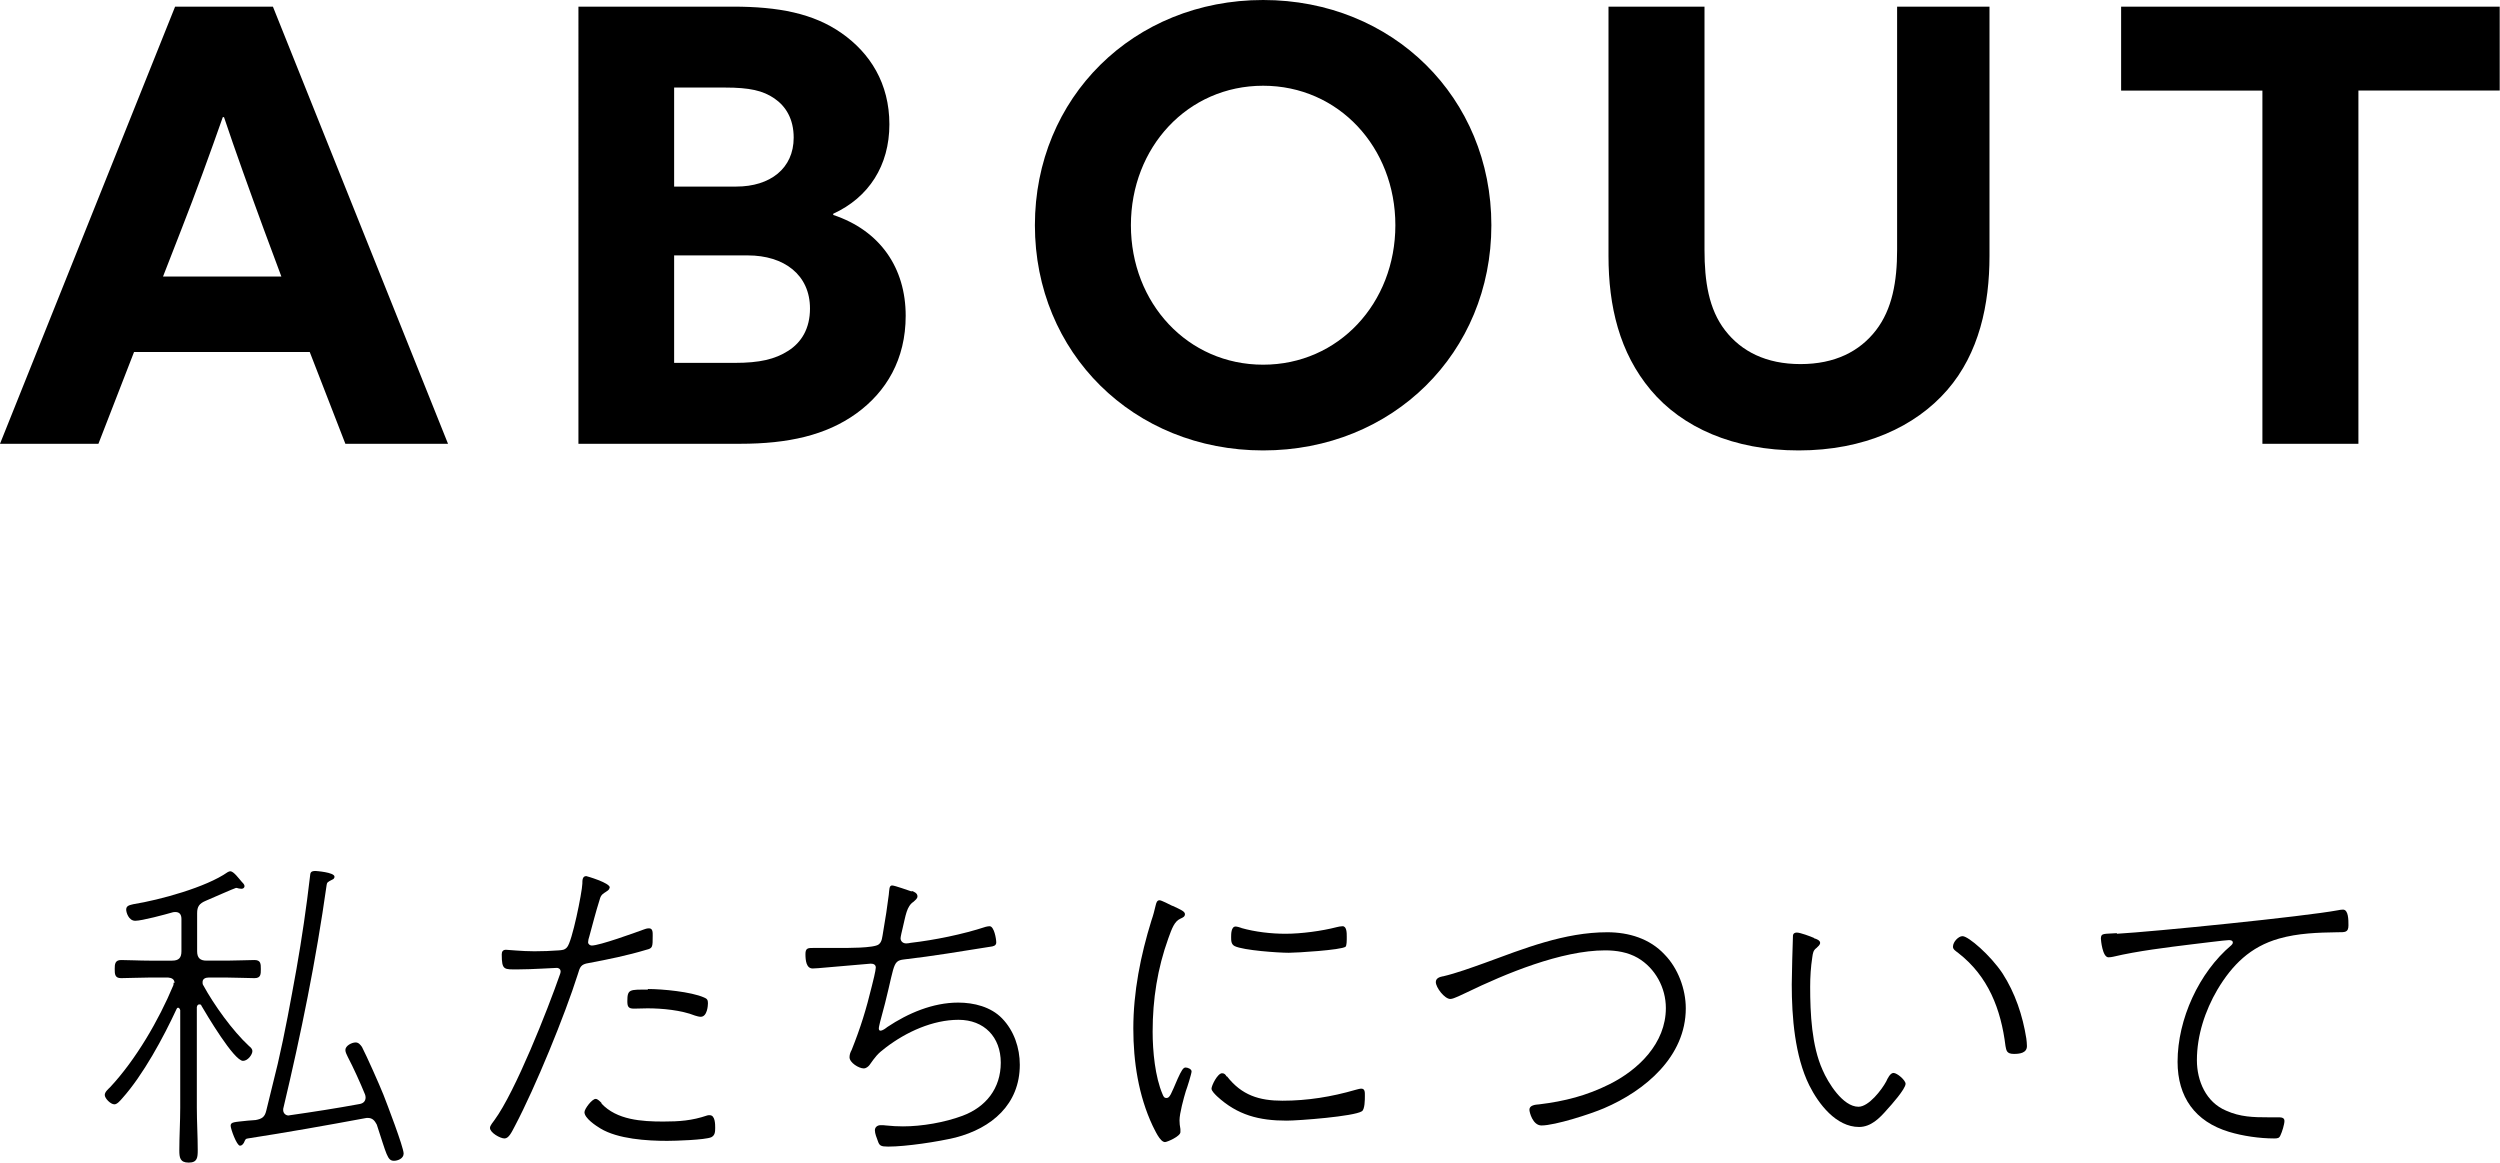 <?xml version="1.0" encoding="UTF-8"?>
<svg id="_レイヤー_2" data-name="レイヤー_2" xmlns="http://www.w3.org/2000/svg" viewBox="0 0 82.81 38.51">
  <g id="_文字" data-name="文字">
    <g>
      <g>
        <path d="M5.8.22h3.24l5.8,14.48h-3.4l-1.18-3.04h-5.82l-1.18,3.04H0L5.8.22ZM9.32,9.16l-.58-1.56c-.44-1.2-.96-2.64-1.32-3.72h-.04c-.4,1.14-.9,2.52-1.38,3.74l-.6,1.54h3.92Z"/>
        <path d="M19.16.22h5.12c1.5,0,2.66.22,3.6.88.94.66,1.58,1.66,1.58,3.02s-.68,2.42-1.86,2.96v.04c1.56.52,2.4,1.76,2.4,3.34,0,1.44-.64,2.52-1.64,3.24-1,.72-2.26,1-3.84,1h-5.36V.22ZM24.39,6.18c1.12,0,1.9-.6,1.9-1.62,0-.62-.26-1.04-.64-1.3-.38-.26-.82-.36-1.64-.36h-1.68v3.28h2.06ZM26.11,11.62c.44-.28.72-.74.72-1.4,0-1.12-.86-1.76-2.06-1.76h-2.44v3.56h2c.84,0,1.34-.12,1.78-.4Z"/>
        <path d="M34.28,7.46c0-4.22,3.26-7.46,7.56-7.46s7.56,3.24,7.56,7.46-3.26,7.46-7.56,7.46-7.56-3.24-7.56-7.46ZM46.22,7.46c0-2.58-1.88-4.62-4.38-4.62s-4.38,2.04-4.38,4.62,1.88,4.62,4.38,4.62,4.38-2.04,4.38-4.62Z"/>
        <path d="M56.46.22v8.06c0,1.04.14,1.96.68,2.66s1.36,1.12,2.5,1.12,1.96-.42,2.5-1.12.7-1.62.7-2.66V.22h3.06v8.26c0,1.6-.34,3.22-1.4,4.44-1.06,1.22-2.76,2-4.92,2s-3.86-.76-4.9-2c-1.04-1.24-1.4-2.78-1.4-4.44V.22h3.18Z"/>
        <path d="M74.94,3h-4.68V.22h12.54v2.78h-4.68v11.7h-3.18V3Z"/>
      </g>
      <g>
        <path d="M5.78,32.56c0-.13-.1-.17-.21-.18h-.62c-.33,0-.68.02-.94.02-.21,0-.21-.14-.21-.31,0-.15.01-.29.21-.29.25,0,.61.02.94.02h.75c.22,0,.31-.09.31-.31v-1.07c0-.13-.05-.23-.2-.23-.03,0-.06,0-.09.01-.24.07-1.02.28-1.24.28s-.3-.28-.3-.37c0-.14.13-.15.24-.18.87-.14,2.41-.56,3.12-1.06.03-.02.07-.03.09-.03.11,0,.29.25.37.34.04.04.1.1.1.15s-.04.09-.1.09c-.02,0-.07-.01-.09-.01-.03-.01-.07-.02-.09-.02-.03,0-.89.38-1.01.43-.21.09-.28.19-.28.41v1.26c0,.22.1.31.31.31h.67c.32,0,.69-.02.92-.02.21,0,.21.13.21.3s0,.3-.21.3c-.24,0-.61-.02-.92-.02h-.6c-.1,0-.2.04-.2.15,0,.04,0,.07.02.1.36.66.97,1.51,1.52,2.02.05.04.11.09.11.17,0,.11-.15.32-.31.32-.3,0-1.21-1.54-1.38-1.83,0-.03-.03-.04-.07-.04-.05,0-.07.04-.08.09v3.33c0,.47.03.94.03,1.4,0,.25-.01.42-.3.42s-.31-.17-.31-.41c0-.47.03-.94.03-1.41v-3.23s-.02-.08-.07-.08c-.03,0-.04.02-.05.04-.44.95-1.11,2.19-1.8,2.96-.07.08-.17.2-.26.2-.13,0-.32-.2-.32-.31,0-.1.11-.19.18-.26.85-.91,1.61-2.22,2.09-3.37.01-.02.01-.05.01-.09ZM10.45,28.85s.63.04.63.19c0,.05-.03.08-.08.1-.14.07-.17.09-.18.17-.35,2.49-.85,4.94-1.43,7.38-.01.02-.01.05-.01.08,0,.1.08.18.18.18.01,0,.03-.01.05-.01.77-.11,1.54-.23,2.3-.37.12-.02.2-.09.2-.22,0-.03-.01-.08-.02-.1-.15-.37-.39-.9-.57-1.24-.03-.07-.08-.15-.08-.23,0-.14.21-.25.34-.25.1,0,.16.08.21.15.16.31.57,1.23.71,1.58.11.28.67,1.74.67,1.95,0,.17-.2.24-.32.24-.22,0-.24-.2-.57-1.2-.07-.13-.14-.22-.3-.22-.02,0-.05,0-.09.01-1.29.24-2.59.47-3.88.67-.08.01-.08.03-.13.14-.03.05-.07.1-.13.1-.11,0-.31-.56-.31-.66,0-.13.12-.12.57-.17.09-.01.18-.01.26-.02.21-.04.3-.1.35-.31.13-.52.25-1.03.38-1.55.24-1.03.43-2.09.62-3.14.18-1.02.33-2.05.45-3.08.01-.1.01-.17.18-.17Z"/>
        <path d="M20.19,29.4c0,.08-.09.12-.18.18-.1.07-.12.12-.15.23-.13.41-.23.81-.34,1.21-.02.05-.04.14-.04.19,0,.07.07.11.12.11.26,0,1.42-.42,1.72-.53.05-.02.11-.04.18-.04.13,0,.12.15.12.25,0,.37,0,.41-.21.46-.63.19-1.27.32-1.91.44-.26.04-.29.13-.36.37-.43,1.36-1.41,3.75-2.08,5.02-.12.23-.21.42-.35.42s-.48-.19-.48-.35c0-.08.11-.2.15-.26.69-.94,1.76-3.65,2.17-4.83.01-.03.02-.05.02-.09,0-.09-.08-.12-.12-.12-.11,0-.81.05-1.28.05s-.55.04-.55-.5c0-.09.04-.15.14-.15.08,0,.51.05.94.05.28,0,.54-.01.81-.03.11-.01.19-.01.27-.1.17-.17.5-1.82.51-2.11,0-.11,0-.25.13-.25.01,0,.78.22.78.38ZM19.92,36.55c.51.55,1.34.6,2.05.6.53,0,.95-.03,1.45-.2.02-.01.05-.01.09-.01.18,0,.18.3.18.42,0,.14-.01.25-.13.31-.21.09-1.2.12-1.46.12-.67,0-1.63-.06-2.21-.41-.15-.09-.53-.34-.53-.54,0-.11.25-.44.37-.44.07,0,.15.09.2.14ZM21.46,32.76c.48,0,1.43.09,1.86.28.1.04.13.08.13.19,0,.07-.02.45-.24.45-.05,0-.13-.02-.19-.04-.45-.18-1.09-.24-1.57-.24-.15,0-.3.01-.45.01-.19,0-.22-.07-.22-.25,0-.4.08-.38.68-.38Z"/>
        <path d="M30.2,29.51c.09.03.19.08.19.18,0,.08-.08.13-.13.18-.23.15-.26.46-.36.87-.02.08-.07.29-.07.34,0,.08.06.17.19.17.04,0,.1-.01.15-.02.78-.09,1.72-.28,2.48-.53.04-.01.09-.02.13-.02.15,0,.22.42.22.54,0,.11-.11.13-.2.14-.95.15-1.89.31-2.85.42-.44.05-.28.21-.8,2.08-.01.06-.04.15-.04.21,0,.04.02.07.05.07.08,0,.18-.08.23-.12.69-.46,1.51-.81,2.35-.81.52,0,1.08.14,1.45.52.4.41.59.98.59,1.54,0,1.31-.93,2.1-2.13,2.41-.58.14-1.64.3-2.23.3-.24,0-.29-.03-.34-.18-.04-.11-.1-.25-.1-.36s.09-.17.19-.17c.06,0,.12,0,.18.01.19.02.37.03.56.03.63,0,1.38-.13,1.97-.35.78-.29,1.27-.91,1.27-1.76s-.55-1.42-1.4-1.42-1.73.4-2.41.92c-.28.21-.34.3-.54.58-.04.05-.11.11-.19.11-.16,0-.47-.19-.47-.37,0-.09.03-.17.07-.24.3-.75.48-1.34.67-2.12.03-.11.13-.52.13-.61,0-.1-.08-.13-.17-.13-.02,0-1.61.14-1.74.15-.07,0-.12.01-.18.01-.21,0-.24-.26-.24-.48,0-.2.09-.2.26-.2h.85c.23,0,1.17.01,1.32-.12.11-.09.11-.22.15-.45.07-.4.13-.79.18-1.19.02-.17.01-.31.11-.31.09,0,.55.17.65.2Z"/>
        <path d="M38.85,30.01c.26.12.4.18.4.27,0,.08-.06.11-.15.15-.2.09-.28.32-.4.65-.36,1-.52,2.02-.52,3.09,0,.65.08,1.5.33,2.08.03.07.05.12.13.12.11,0,.15-.13.37-.64.12-.26.18-.37.26-.37.07,0,.2.05.2.13,0,.07-.15.55-.19.65-.07.23-.21.74-.21.97,0,.09.01.19.03.29v.1c0,.14-.44.33-.51.33-.17,0-.34-.41-.41-.54-.47-1-.64-2.13-.64-3.22,0-1.21.24-2.42.6-3.58.06-.17.1-.33.14-.5.02-.08.04-.17.13-.17.06,0,.33.14.41.18ZM40.64,35.65c.49.63,1.07.81,1.84.81.83,0,1.63-.13,2.42-.36.04-.01.14-.04.19-.04.13,0,.12.13.12.25,0,.11,0,.44-.1.5-.26.17-2.09.31-2.49.31-.91,0-1.63-.18-2.31-.81-.05-.05-.18-.17-.18-.25,0-.1.2-.51.35-.51.08,0,.12.05.15.11ZM41.12,30.74c.46.13.99.19,1.46.19.52,0,1.2-.09,1.7-.22.04-.01.13-.03.19-.03.14,0,.14.22.14.35s0,.29-.04.33c-.15.11-1.62.2-1.88.2-.35,0-1.5-.08-1.79-.22-.12-.06-.12-.18-.12-.3,0-.1,0-.35.15-.35.04,0,.15.03.2.05Z"/>
        <path d="M47.8,32.34c.43-.1.95-.29,1.37-.44,1.31-.48,2.65-1.02,4.07-1.02.71,0,1.41.21,1.9.74.44.45.7,1.14.7,1.78,0,1.6-1.35,2.73-2.71,3.31-.44.19-1.62.57-2.07.57-.29,0-.4-.44-.4-.52,0-.15.19-.17.33-.18.83-.1,1.57-.29,2.31-.66.97-.48,1.88-1.36,1.88-2.53,0-.67-.35-1.32-.93-1.66-.33-.19-.71-.25-1.08-.25-1.45,0-3.3.77-4.6,1.4-.12.05-.41.21-.53.21-.19,0-.48-.38-.48-.56,0-.13.13-.17.23-.19Z"/>
        <path d="M60.09,31.08c.08.02.2.07.2.15,0,.07-.07.12-.12.17-.11.08-.12.17-.14.31-.05.32-.07.65-.07.98,0,.88.05,1.95.41,2.75.18.42.67,1.22,1.19,1.22.34,0,.77-.56.92-.84.04-.09.13-.28.24-.28.12,0,.4.24.4.36,0,.17-.48.71-.61.85-.25.29-.54.58-.93.58-.76,0-1.34-.76-1.65-1.38-.48-.97-.58-2.27-.58-3.34,0-.22.03-1.44.04-1.62.01-.08.07-.1.13-.1.11,0,.46.13.57.18ZM65.01,31.01c.19,0,.92.63,1.32,1.23.42.65.67,1.4.79,2.16.01.07.02.19.02.25,0,.23-.24.26-.43.26-.25,0-.25-.12-.28-.26-.15-1.22-.57-2.31-1.56-3.08-.09-.07-.18-.12-.18-.21,0-.17.19-.35.31-.35Z"/>
        <path d="M70.12,30.93c1.23-.07,6.2-.57,7.33-.78.04-.01.11-.02.16-.02.18,0,.18.34.18.52,0,.24-.11.23-.37.23-.64.01-1.3.03-1.93.21-.95.27-1.55.87-2.04,1.69-.41.7-.68,1.52-.68,2.34,0,.68.3,1.39.97,1.67.47.21.9.22,1.41.22h.31c.09,0,.21,0,.21.12,0,.11-.08.37-.13.47-.04.1-.09.11-.21.11-.48,0-1.04-.08-1.5-.22-1.12-.34-1.7-1.15-1.7-2.32,0-1.41.71-2.96,1.78-3.86.02-.02.05-.05.05-.09,0-.07-.08-.08-.13-.08-.11,0-1.05.12-1.23.14-.81.1-1.8.22-2.6.41-.04.01-.11.02-.16.02-.2,0-.25-.58-.25-.62,0-.19.1-.15.53-.18Z"/>
      </g>
    </g>
  </g>
</svg>